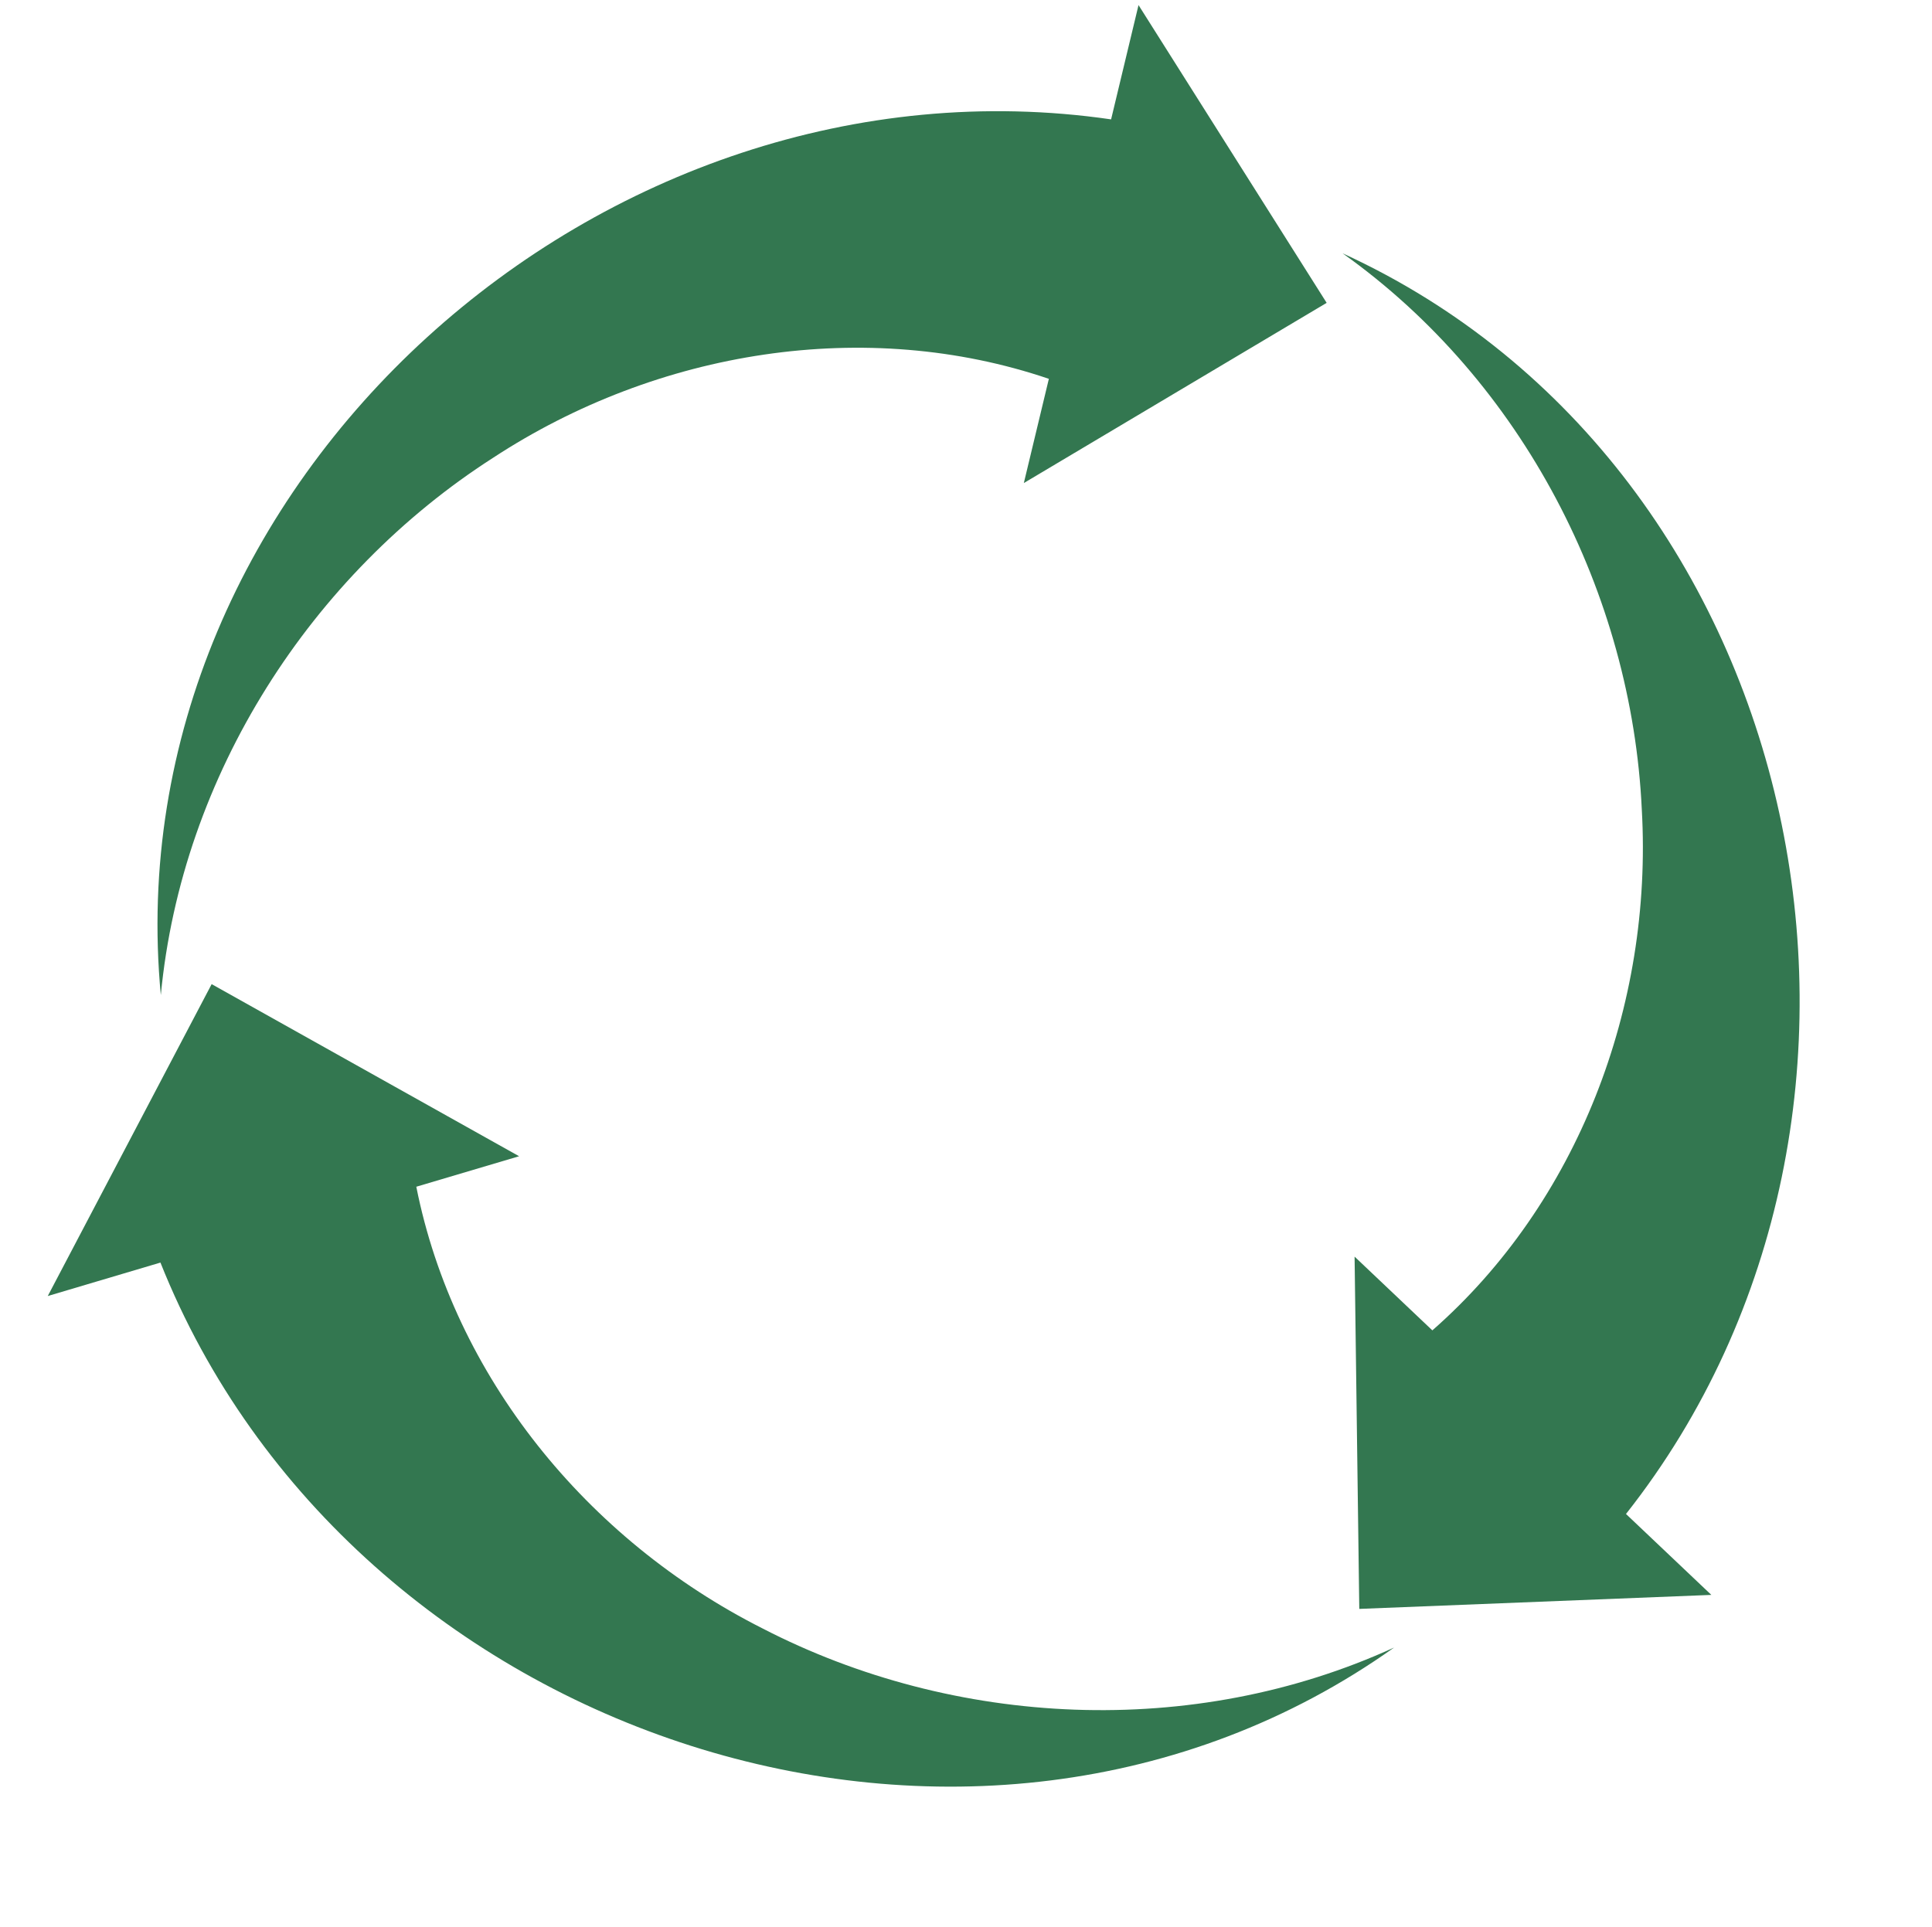 <?xml version="1.0" encoding="UTF-8"?>
<svg id="Layer_1" data-name="Layer 1" xmlns="http://www.w3.org/2000/svg" viewBox="0 0 201.46 201.01">
  <defs>
    <style>
      .cls-1 {
        fill: #337750;
      }
    </style>
  </defs>
  <path class="cls-1" d="M22.07,102.64l-17.09,32.53,11.75-3.49c19.8,49.71,84.81,71.3,128.64,40.15-21,9.61-45.87,8.33-65.85-1.99-18.35-9.26-32.19-26.34-36.11-46.07l10.72-3.18-32.06-17.95Z"/>
  <path class="cls-1" d="M138.34,31.59L118.72.53l-2.86,11.92C62.91,4.75,11.7,50.25,16.77,103.78c2.18-22.99,15.72-43.89,34.64-56.03,17.19-11.26,38.91-14.71,57.96-8.24l-2.61,10.87,31.57-18.79Z"/>
  <path class="cls-1" d="M141.74,167.8l36.71-1.46-8.9-8.44c33.14-42,19.34-109.1-29.55-131.48,18.82,13.38,30.15,35.55,31.2,58.02,1.16,20.52-6.72,41.05-21.84,54.31l-8.11-7.69.49,36.74Z"/>
</svg>